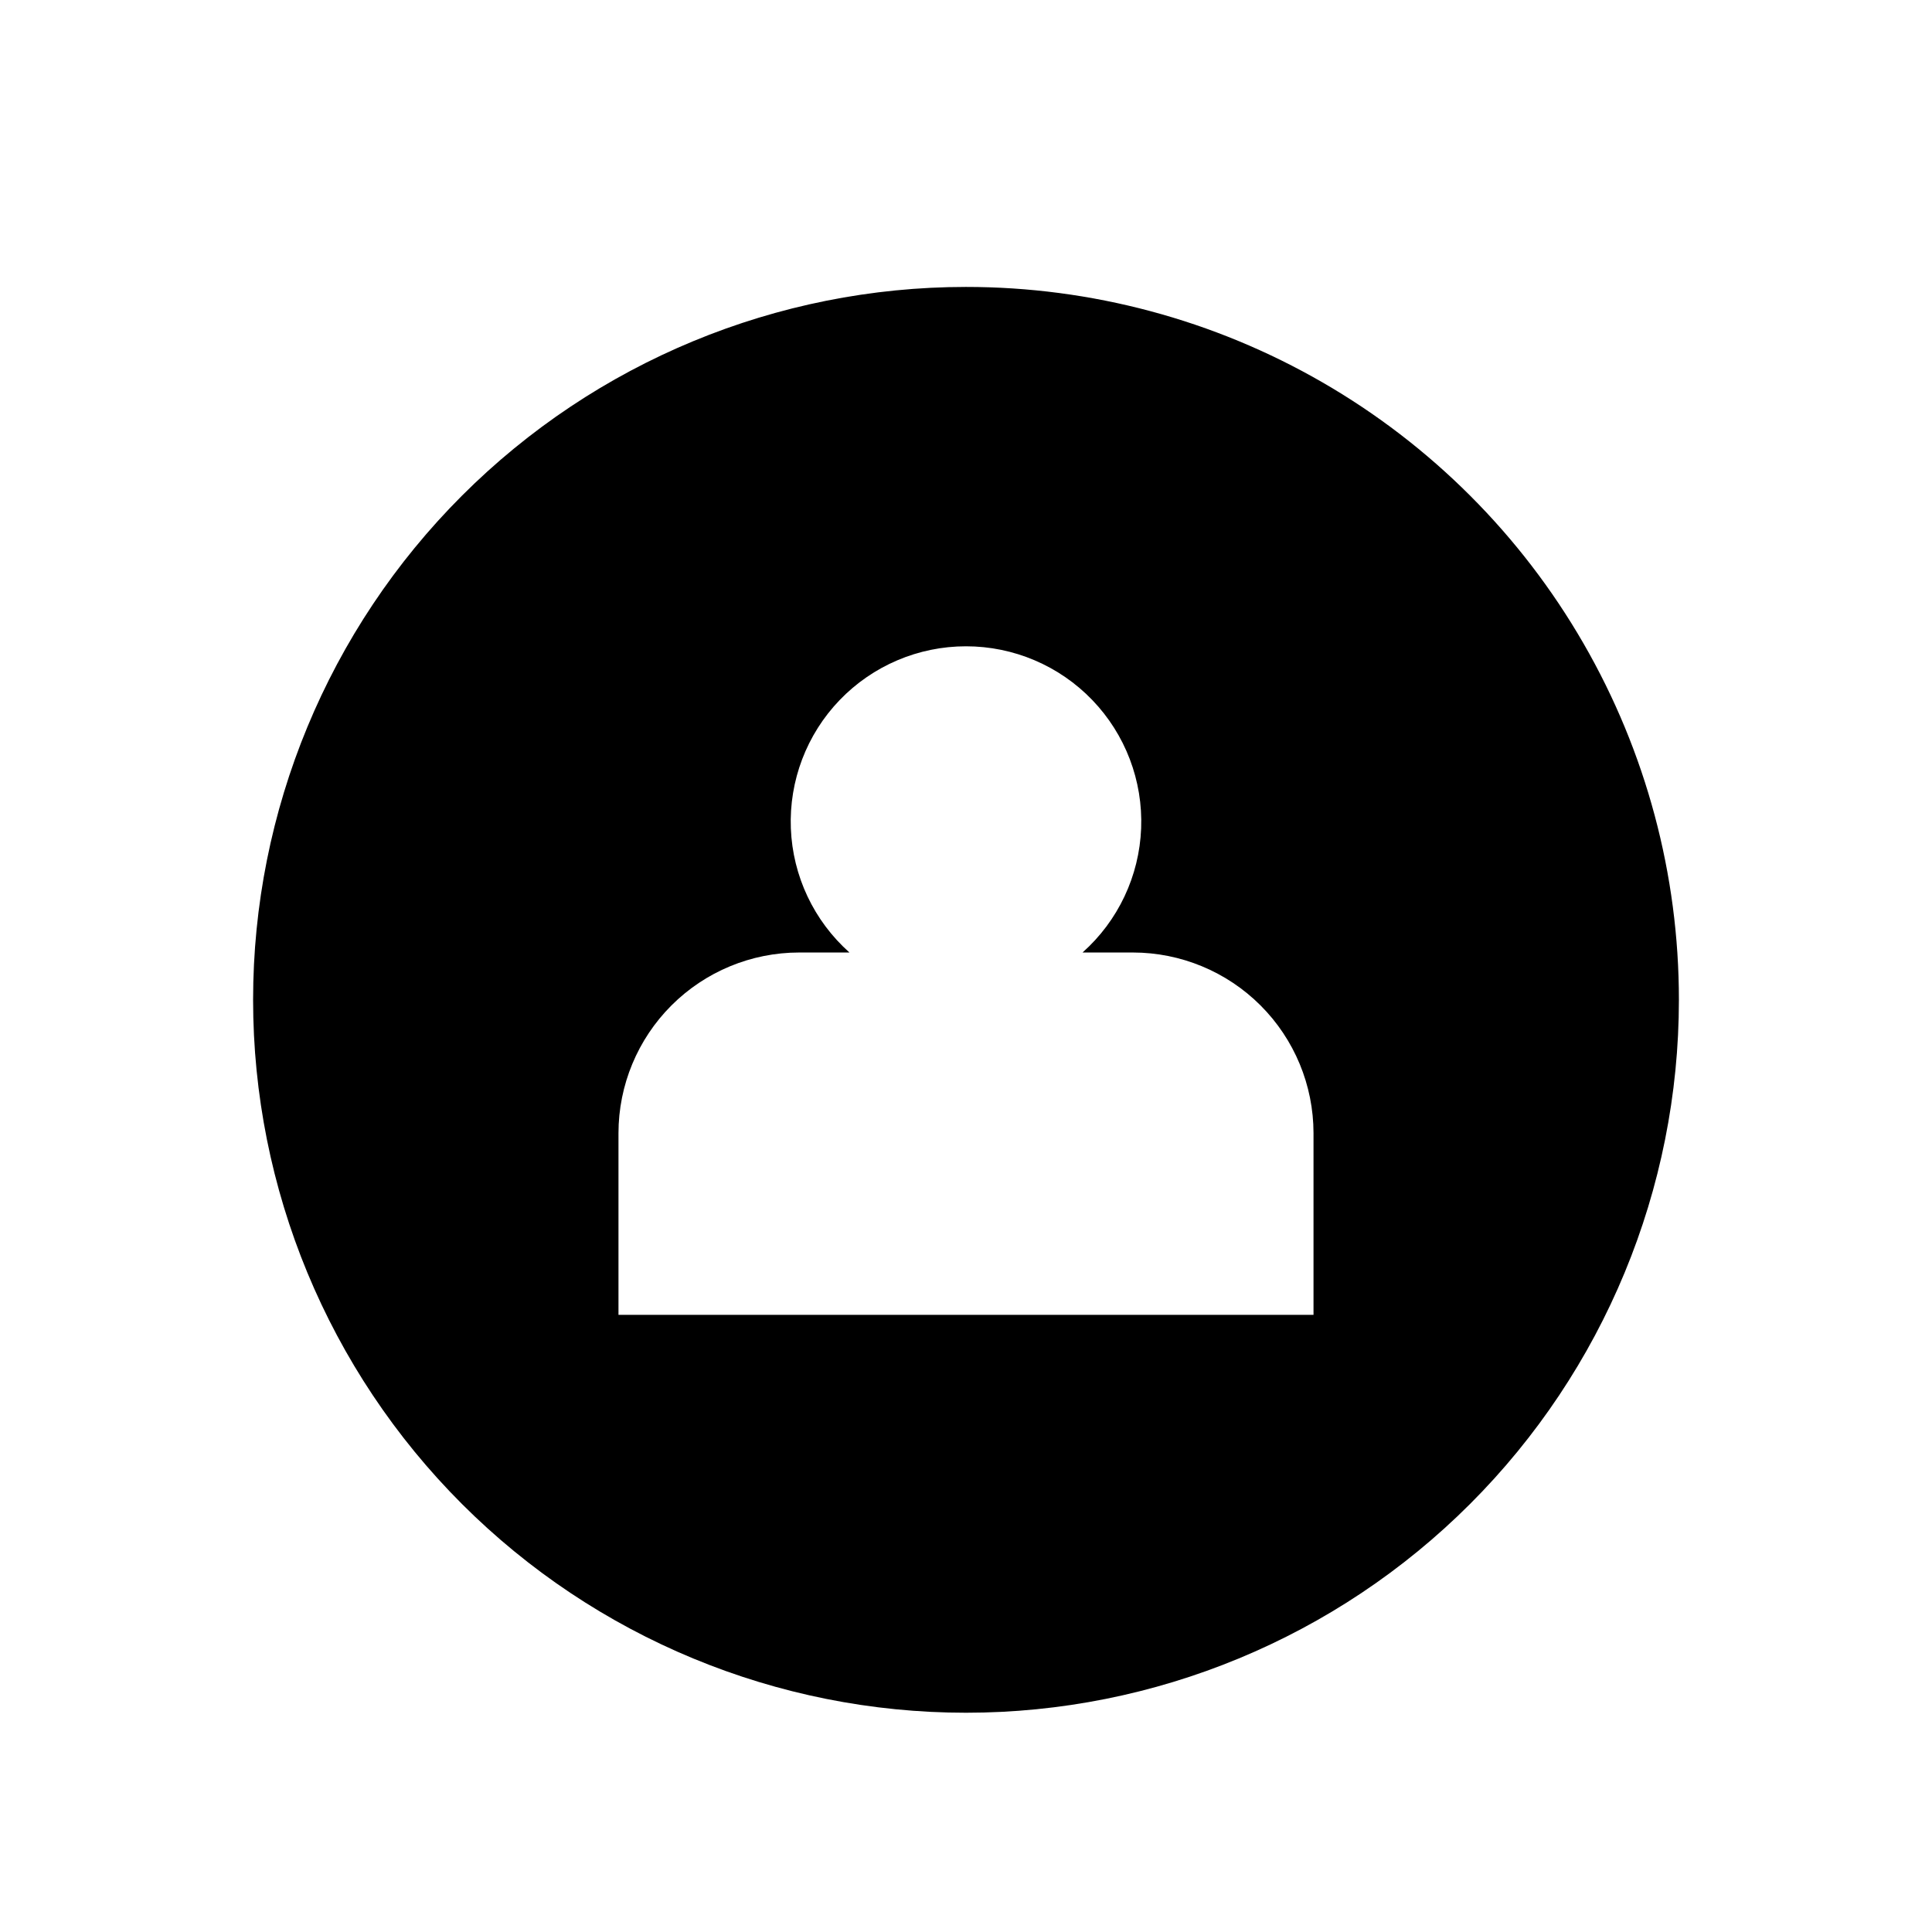 <?xml version="1.0" encoding="UTF-8"?>
<!-- Uploaded to: ICON Repo, www.iconrepo.com, Generator: ICON Repo Mixer Tools -->
<svg fill="#000000" width="800px" height="800px" version="1.1" viewBox="144 144 512 512" xmlns="http://www.w3.org/2000/svg">
 <path d="m400 220.04c-50.109 0-98.164 19.902-133.59 55.336-35.43 35.43-55.336 83.484-55.336 133.59 0 50.109 19.906 98.164 55.336 133.59 35.43 35.43 83.484 55.336 133.59 55.336 50.105 0 98.16-19.906 133.59-55.336 35.434-35.43 55.336-83.484 55.336-133.59 0.012-33.164-8.715-65.75-25.297-94.473-16.578-28.727-40.43-52.578-69.156-69.156-28.723-16.582-61.309-25.309-94.473-25.297zm92.094 272.41h-184.19v-48.164c0.012-12.691 5.059-24.859 14.031-33.832 8.977-8.973 21.141-14.02 33.832-14.031h13.352-0.004c-9.434-8.398-15.043-20.277-15.531-32.898-0.488-12.625 4.184-24.898 12.941-34.004 8.758-9.102 20.844-14.246 33.477-14.246 12.629 0 24.719 5.144 33.473 14.246 8.758 9.105 13.43 21.379 12.941 34.004-0.488 12.621-6.098 24.5-15.531 32.898h13.352c12.688 0.012 24.855 5.059 33.828 14.031s14.02 21.141 14.031 33.832z"/>
</svg>